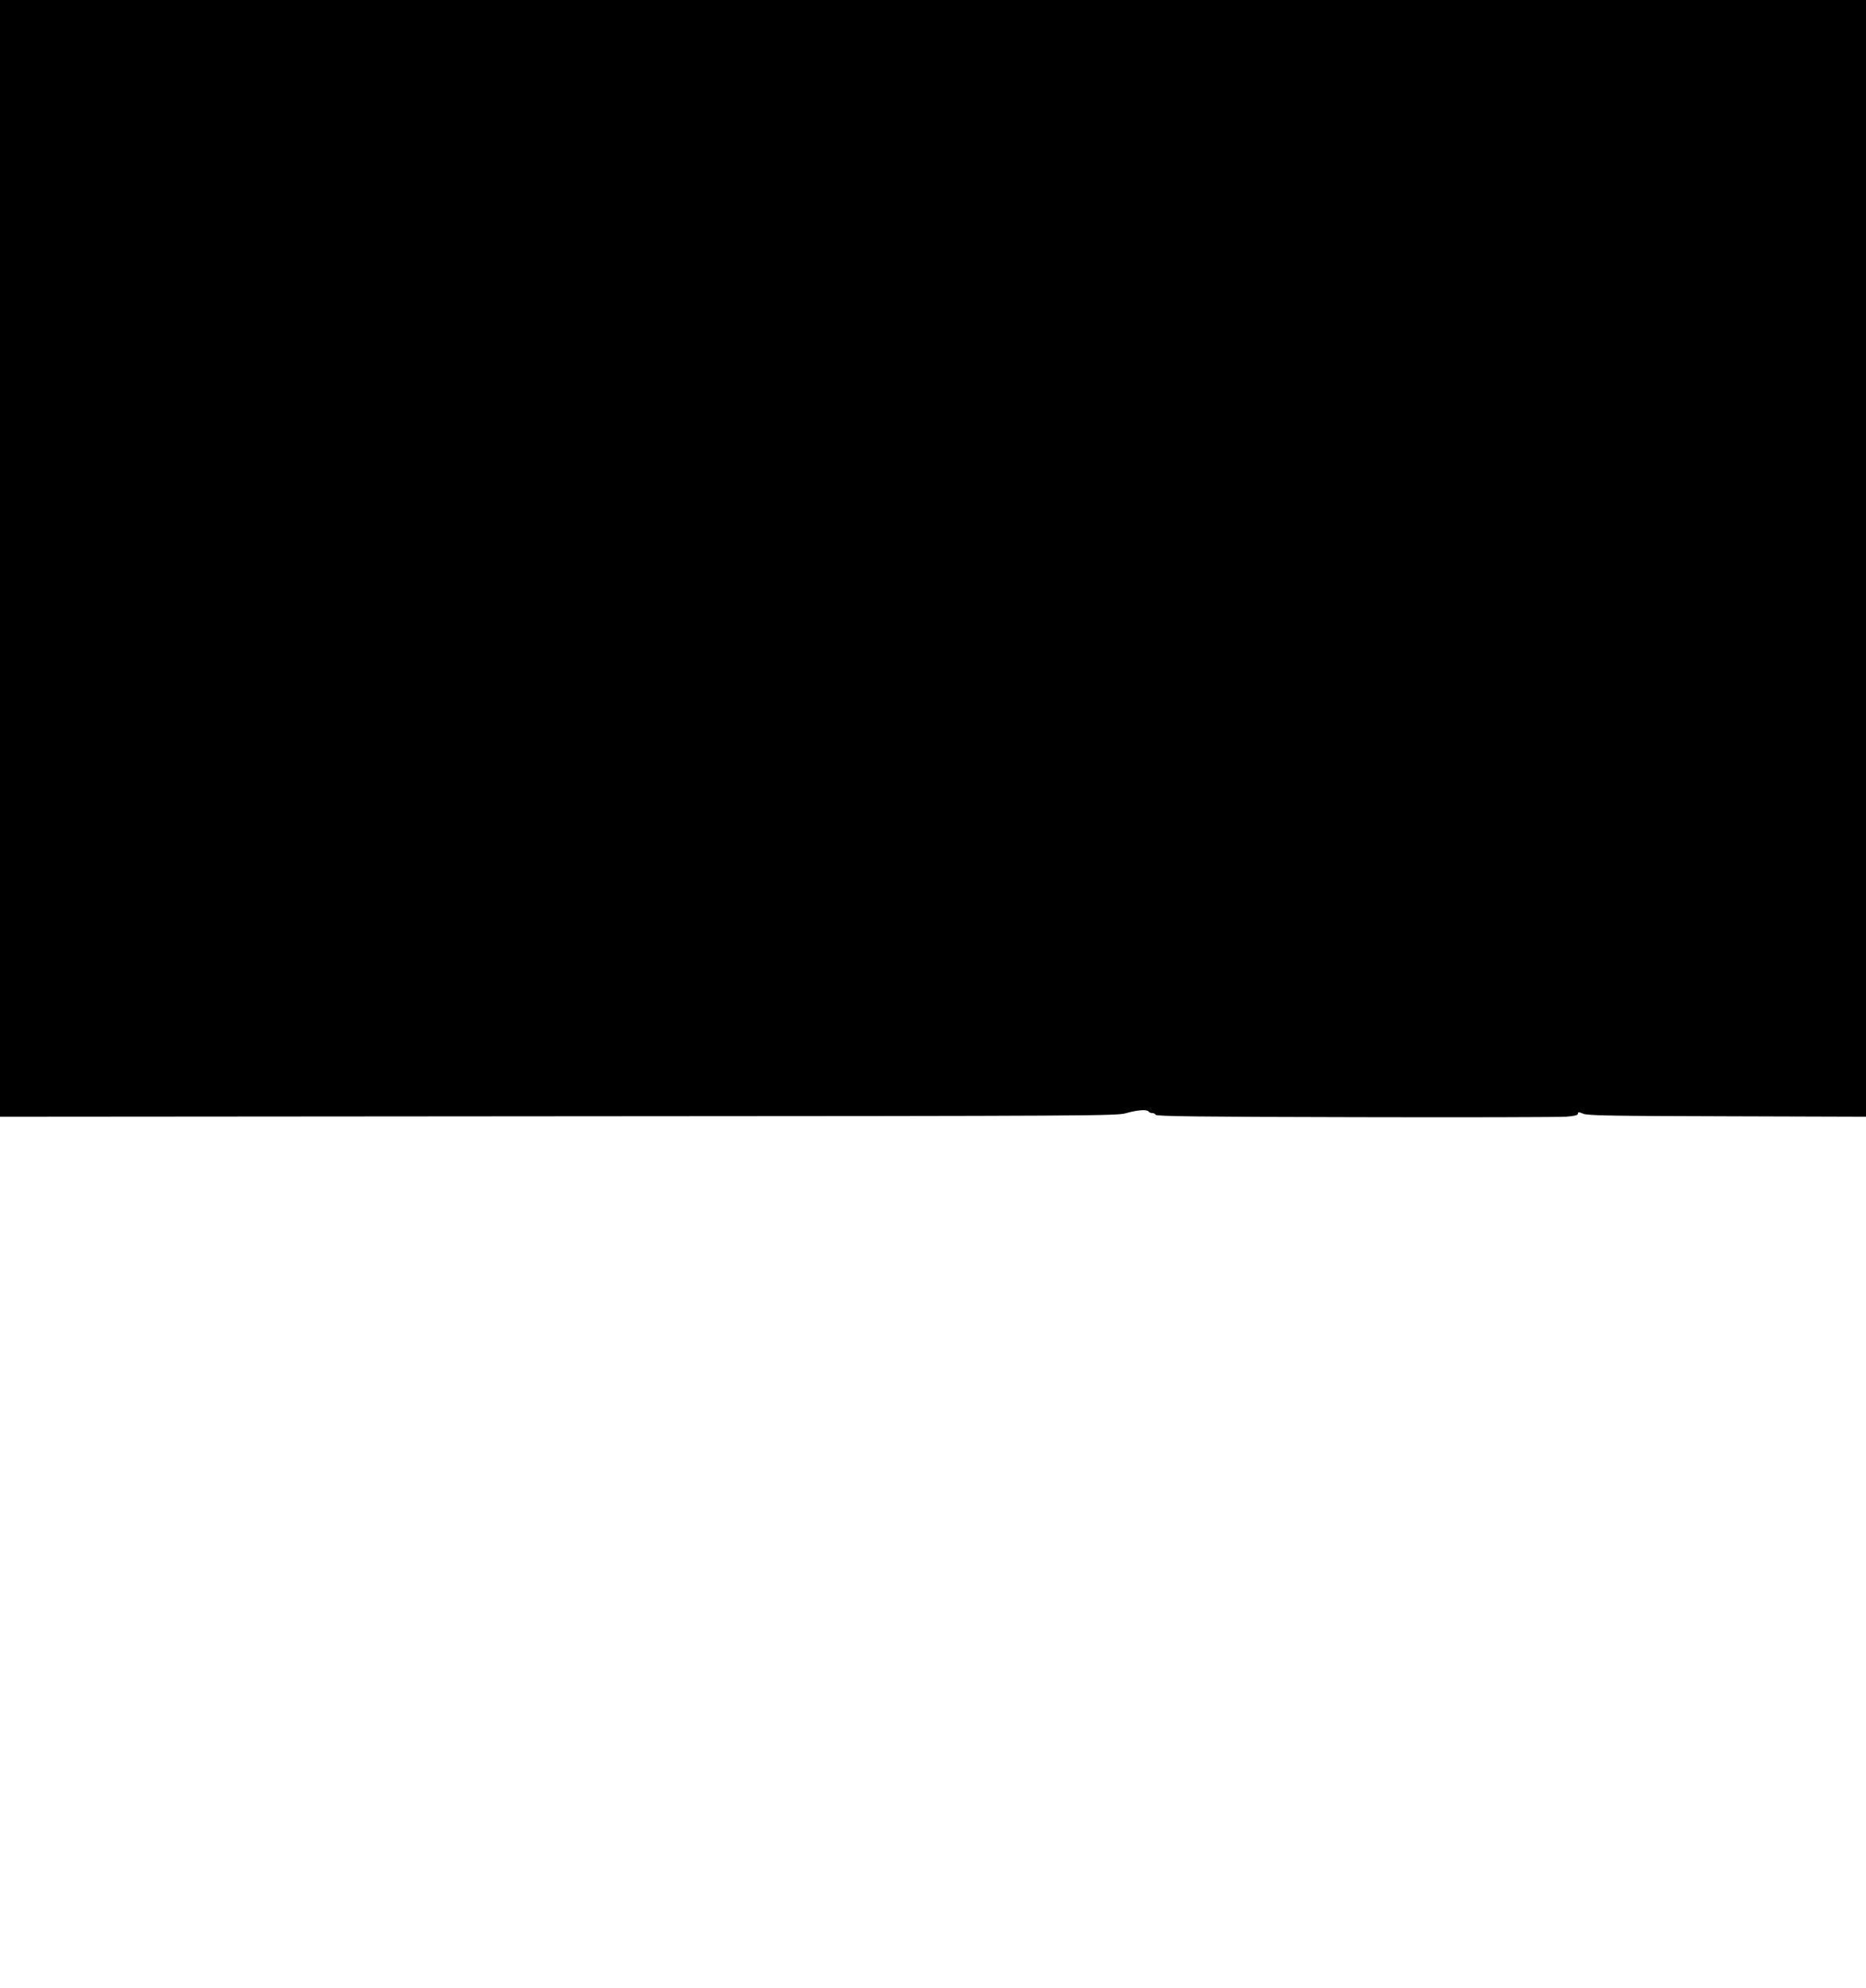 <?xml version="1.0" encoding="UTF-8" standalone="yes"?>
<svg version="1.0" xmlns="http://www.w3.org/2000/svg" width="1276" height="1359" viewBox="0 0 1276 1359" preserveAspectRatio="xMidYMid meet">
  <g transform="translate(0,1359) scale(0.1,-0.1)" fill="#000000" stroke="none">
    <path d="M0 9773 l0 -3818 3816 3 c3766 2 3817 3 3887 22 78 22 142 26 152 10
3 -6 15 -10 25 -10 10 0 20 -6 22 -12 4 -10 288 -14 1364 -16 747 -2 1396 0
1442 3 60 5 82 10 82 21 0 12 6 12 38 -1 31 -12 185 -15 985 -17 l947 -3 0
3818 0 3817 -6380 0 -6380 0 0 -3817z"/>
  </g>
</svg>